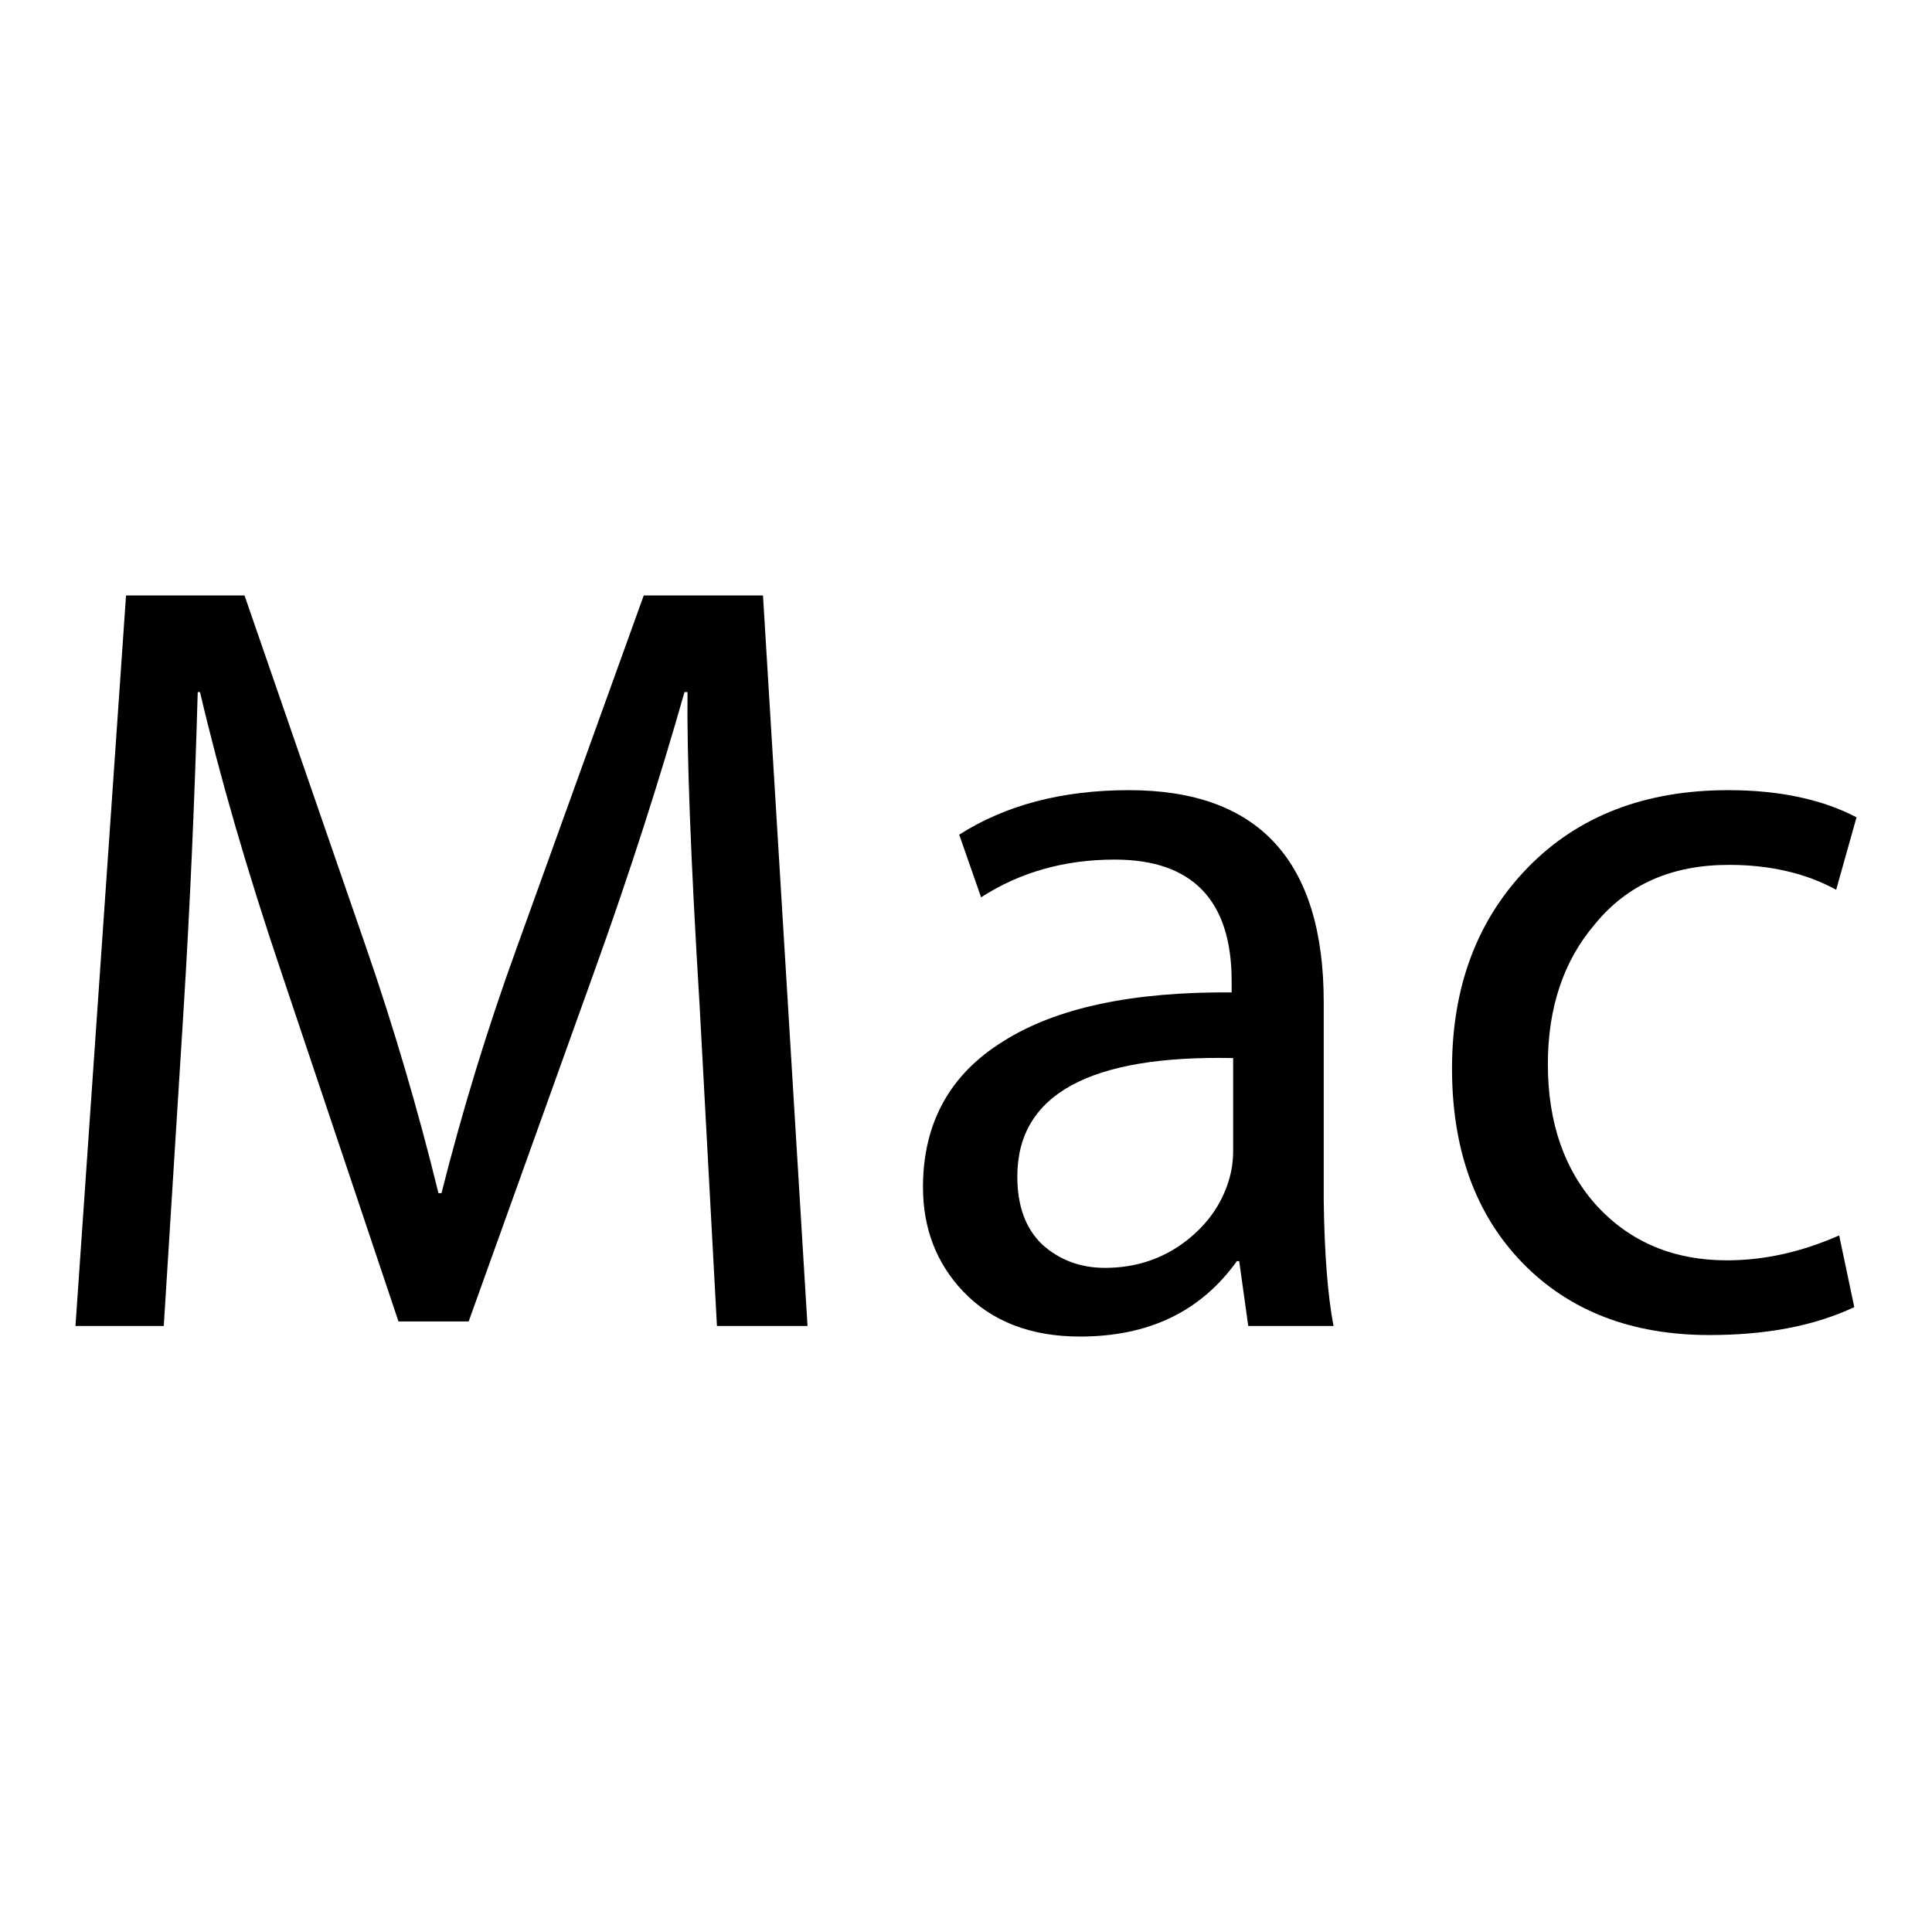<?xml version="1.0" encoding="utf-8"?>
<!-- Svg Vector Icons : http://www.onlinewebfonts.com/icon -->
<!DOCTYPE svg PUBLIC "-//W3C//DTD SVG 1.1//EN" "http://www.w3.org/Graphics/SVG/1.1/DTD/svg11.dtd">
<svg version="1.1" xmlns="http://www.w3.org/2000/svg" xmlns:xlink="http://www.w3.org/1999/xlink" x="0px" y="0px" viewBox="0 0 256 256" enable-background="new 0 0 256 256" xml:space="preserve">
<g><g><path fill="#000000" d="M107,175.7H95l-2.3-42.5c-1.2-19.6-1.7-33.5-1.6-41.5h-0.4c-3.3,11.6-7.2,23.8-11.8,36.6l-16.8,46.8h-9.3l-15.4-45.9c-4.7-13.9-8.3-26.4-10.9-37.5h-0.3c-0.4,14-1,28.1-1.9,42.5l-2.6,41.5H10l6.7-96.8h15.7l16.1,46.6c3.7,10.7,6.9,21.6,9.6,32.6h0.4c2.7-10.7,6-21.6,10-32.6l16.8-46.6h15.8L107,175.7z"/><path fill="#000000" d="M176.7,175.7h-11.3l-1.2-8.6h-0.3c-4.8,6.7-11.7,10-20.8,10c-6.5,0-11.7-2-15.5-6c-3.5-3.7-5.3-8.3-5.3-13.8c0-8.4,3.5-14.9,10.6-19.3c7.1-4.5,17.2-6.6,30.3-6.5V130c0-10.7-5.2-16.1-15.5-16.1c-6.7,0-12.6,1.7-17.7,5l-2.9-8.3c6.1-3.9,13.6-5.9,22.5-5.9c17.2,0,25.8,9.4,25.8,28.1v26.3C175.5,166,175.9,171.5,176.7,175.7z M163.4,152.4v-12.2c-19-0.4-28.6,4.8-28.6,15.7c0,3.9,1.1,6.9,3.3,9c2.2,2,5,3.1,8.3,3.1c4.1,0,7.7-1.2,10.8-3.6c2.7-2.1,4.6-4.7,5.6-7.9C163.2,155.2,163.4,153.9,163.4,152.4z"/><path fill="#000000" d="M246,108.3l-2.7,9.6c-4-2.2-8.8-3.3-14.2-3.3c-7.6,0-13.5,2.6-17.8,7.9c-4.1,4.8-6.2,11-6.2,18.5c0,7.8,2.2,14.1,6.6,18.9c4.4,4.7,10.1,7.1,17.1,7.1c5,0,9.9-1.1,14.9-3.3l2,9.5c-5.3,2.5-11.7,3.7-19.2,3.7c-10.3,0-18.6-3.2-24.8-9.6c-6.2-6.4-9.3-15-9.3-25.7c0-10.8,3.3-19.7,10-26.6s15.6-10.3,26.6-10.3C236,104.7,241.6,106,246,108.3z"/></g></g>
</svg>
